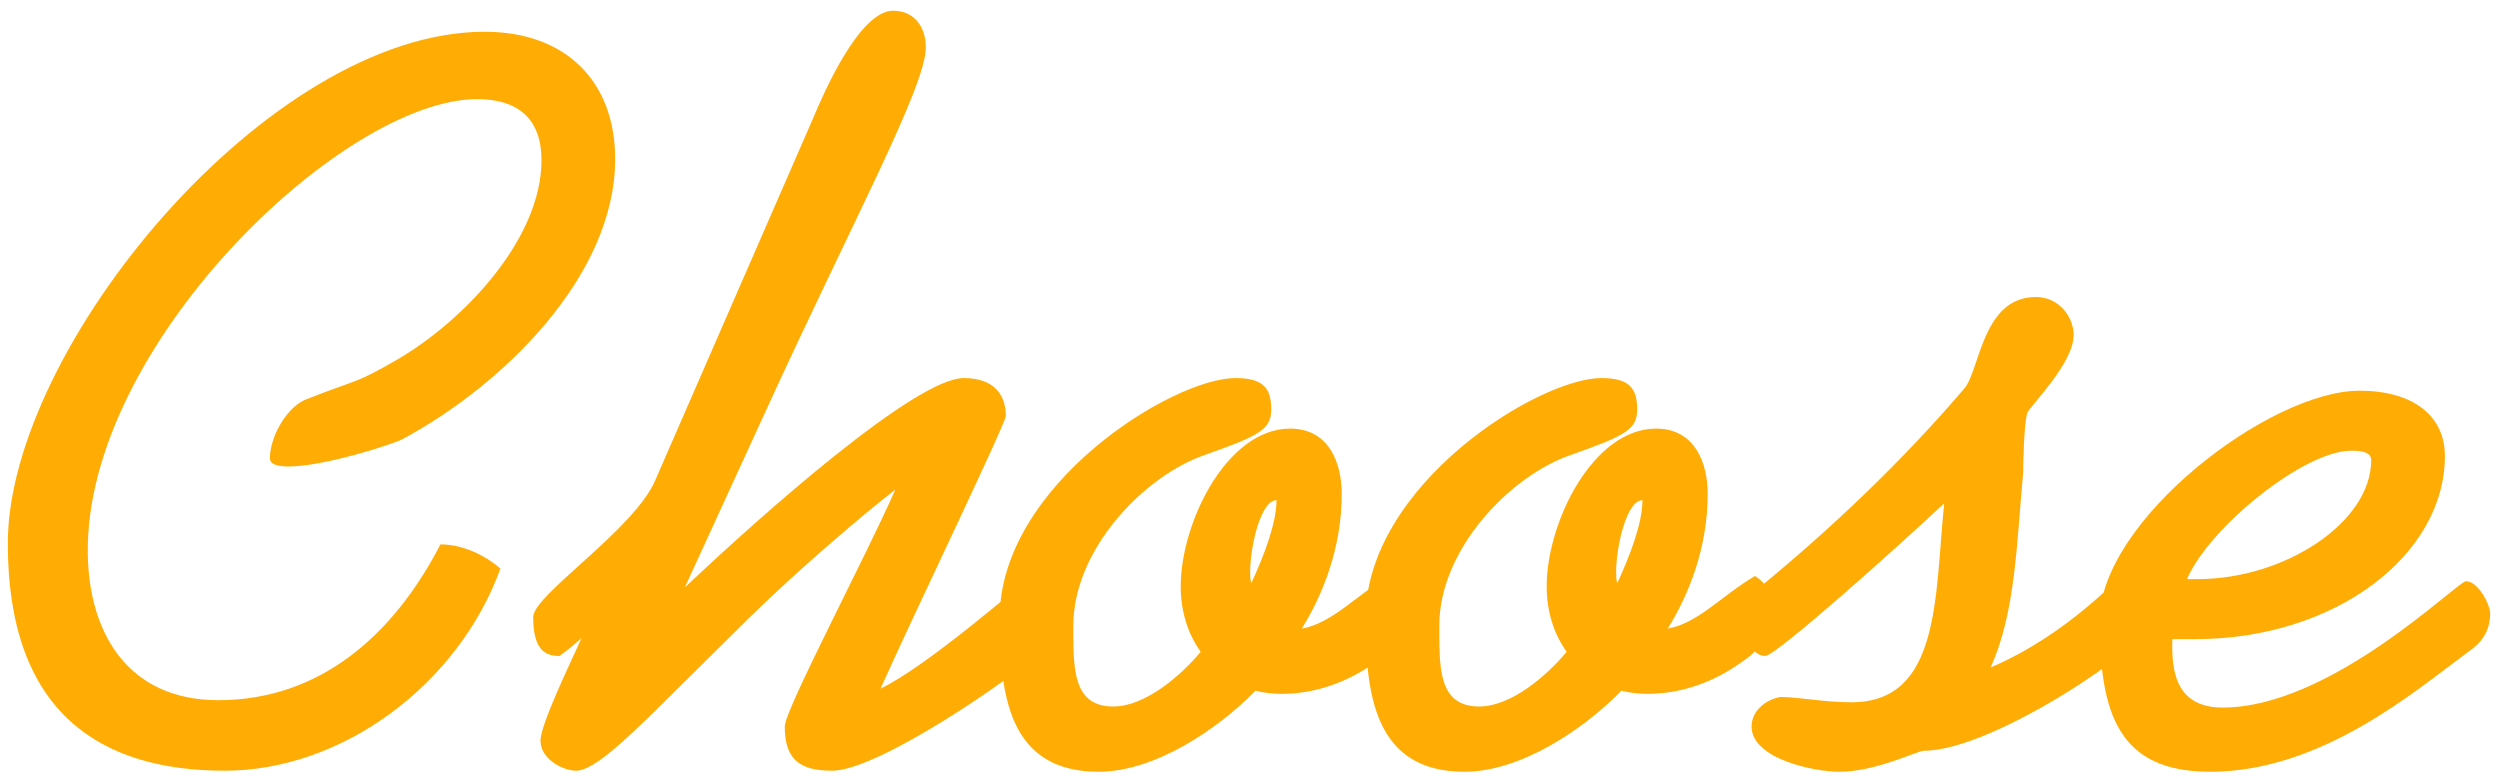 <?xml version="1.0" encoding="UTF-8"?> <svg xmlns="http://www.w3.org/2000/svg" width="228" height="71" viewBox="0 0 228 71" fill="none"><path d="M56.104 14.512C56.104 25.168 45.832 35.152 36.712 40.048C35.56 40.624 29.416 42.544 26.344 42.544C25.288 42.544 24.616 42.352 24.616 41.776C24.616 39.856 26.152 37.072 27.976 36.4C32.872 34.48 32.296 35.056 36.136 32.848C42.28 29.296 49.384 21.808 49.384 14.608C49.384 10.864 47.272 9.04 43.528 9.04C31.24 9.04 7.72 31.6 8.008 50.512C8.104 57.712 11.656 63.856 19.912 63.856C29.128 63.856 35.848 58 40.168 49.648C42.184 49.648 44.2 50.608 45.64 51.856C41.8 62.416 31.24 70.288 20.488 70.288C9.256 70.288 0.712 65.104 0.712 49.552C0.712 31.792 24.424 2.896 44.2 2.896C51.592 2.896 56.104 7.408 56.104 14.512ZM97.01 54.448C97.01 54.64 97.01 54.832 97.01 54.928C97.01 56.464 96.915 57.616 95.282 59.152C92.499 61.744 80.115 70.288 75.891 70.288C73.01 70.288 71.57 69.328 71.57 66.256C71.57 64.72 78.963 50.8 81.65 44.656C78.674 46.96 72.915 51.856 68.403 56.272L59.379 65.2C57.362 67.12 54.194 70.288 52.562 70.288C51.218 70.288 49.298 69.136 49.298 67.6C49.298 67.6 49.298 67.504 49.298 67.408C49.49 65.776 51.41 61.744 53.042 58.192C51.986 59.152 51.026 59.824 51.026 59.824C49.779 59.824 48.627 59.344 48.627 56.272C48.627 54.256 57.843 48.304 59.763 43.792L74.162 10.768C75.123 8.464 78.386 0.976 81.459 0.976C83.186 0.976 84.434 2.224 84.434 4.336C84.434 7.888 77.715 20.272 69.939 37.264L62.45 53.584C69.746 46.672 83.57 34.48 87.891 34.48C90.674 34.48 91.731 36.016 91.731 37.936C91.731 38.608 82.995 56.752 80.306 62.8C84.531 60.784 92.978 53.392 94.227 52.432C94.514 52.24 94.802 52.144 95.186 52.144C96.05 52.144 97.01 52.72 97.01 54.448ZM116.417 45.616C114.977 45.616 114.017 49.84 114.017 52.144C114.017 52.528 114.017 52.816 114.113 53.2C115.265 50.704 116.417 47.728 116.417 45.616ZM128.513 55.888C128.513 57.328 127.457 59.056 125.441 60.4C123.041 62.128 120.065 63.28 116.897 63.28C116.033 63.28 115.265 63.184 114.497 62.992C111.041 66.544 105.281 70.384 100.193 70.384C91.937 70.384 91.169 63.28 91.169 56.368C91.169 44.272 106.913 34.48 112.673 34.48C115.265 34.48 115.937 35.44 115.937 37.36C115.937 39.184 114.785 39.76 109.889 41.488C104.321 43.408 97.889 50.128 97.889 57.04C97.889 57.232 97.889 57.424 97.889 57.616C97.889 61.264 97.985 64.432 101.537 64.432C104.417 64.432 107.681 61.648 109.505 59.44C108.257 57.712 107.681 55.6 107.681 53.488C107.681 47.632 111.905 39.088 117.665 39.088C121.217 39.088 122.369 42.256 122.369 45.04C122.369 49.936 120.641 54.256 118.721 57.328C121.505 56.848 123.713 54.256 126.689 52.528C128.129 53.488 128.513 54.928 128.513 55.888ZM149.792 45.616C148.352 45.616 147.392 49.84 147.392 52.144C147.392 52.528 147.392 52.816 147.488 53.2C148.64 50.704 149.792 47.728 149.792 45.616ZM161.888 55.888C161.888 57.328 160.832 59.056 158.816 60.4C156.416 62.128 153.44 63.28 150.272 63.28C149.408 63.28 148.64 63.184 147.872 62.992C144.416 66.544 138.656 70.384 133.568 70.384C125.312 70.384 124.544 63.28 124.544 56.368C124.544 44.272 140.288 34.48 146.048 34.48C148.64 34.48 149.312 35.44 149.312 37.36C149.312 39.184 148.16 39.76 143.264 41.488C137.696 43.408 131.264 50.128 131.264 57.04C131.264 57.232 131.264 57.424 131.264 57.616C131.264 61.264 131.36 64.432 134.912 64.432C137.792 64.432 141.056 61.648 142.88 59.44C141.632 57.712 141.056 55.6 141.056 53.488C141.056 47.632 145.28 39.088 151.04 39.088C154.592 39.088 155.744 42.256 155.744 45.04C155.744 49.936 154.016 54.256 152.096 57.328C154.88 56.848 157.088 54.256 160.064 52.528C161.504 53.488 161.888 54.928 161.888 55.888ZM196.127 56.848C196.127 58.672 181.823 68.464 175.487 68.464C174.815 68.464 171.167 70.384 167.711 70.384C165.503 70.384 159.743 69.232 159.743 66.256C159.743 64.912 160.895 63.856 162.335 63.568C164.159 63.568 166.271 64.048 168.863 64.048C177.023 64.048 176.447 54.256 177.311 45.904C172.799 50.128 161.951 59.824 160.991 59.824C159.647 59.824 158.879 57.616 158.879 56.656C158.879 56.56 158.879 56.464 158.879 56.464C158.879 54.928 158.879 54.832 160.223 53.776C167.135 48.112 173.567 41.968 179.135 35.44C180.575 33.808 180.767 27.088 185.663 27.088C187.871 27.088 189.119 29.008 189.119 30.544C189.119 33.136 185.183 36.976 184.895 37.648C184.607 38.416 184.511 42.16 184.511 43.12C183.935 49.264 183.839 55.888 181.535 60.88C188.735 57.808 193.439 52.336 193.727 52.336C194.495 52.336 196.127 53.68 196.127 56.848ZM216.254 41.968C216.254 41.2 215.294 41.104 214.43 41.104C210.11 41.104 201.47 48.112 199.454 52.816H200.414C208.382 52.816 216.254 47.632 216.254 41.968ZM227.102 55.888C227.102 57.712 226.238 58.672 224.99 59.536C220.286 62.992 211.742 70.384 201.566 70.384C193.214 70.384 191.486 65.104 191.486 56.56C191.486 47.536 206.942 35.632 215.198 35.632C220.094 35.632 222.974 37.936 222.974 41.584C222.974 50.608 212.99 58.288 200.222 58.288H198.11C198.11 58.48 198.11 58.672 198.11 58.96C198.11 61.744 198.782 64.528 202.718 64.528C212.606 64.528 224.126 53.008 224.894 53.008C226.046 53.008 227.102 55.216 227.102 55.888Z" fill="#FFAC05"></path></svg> 